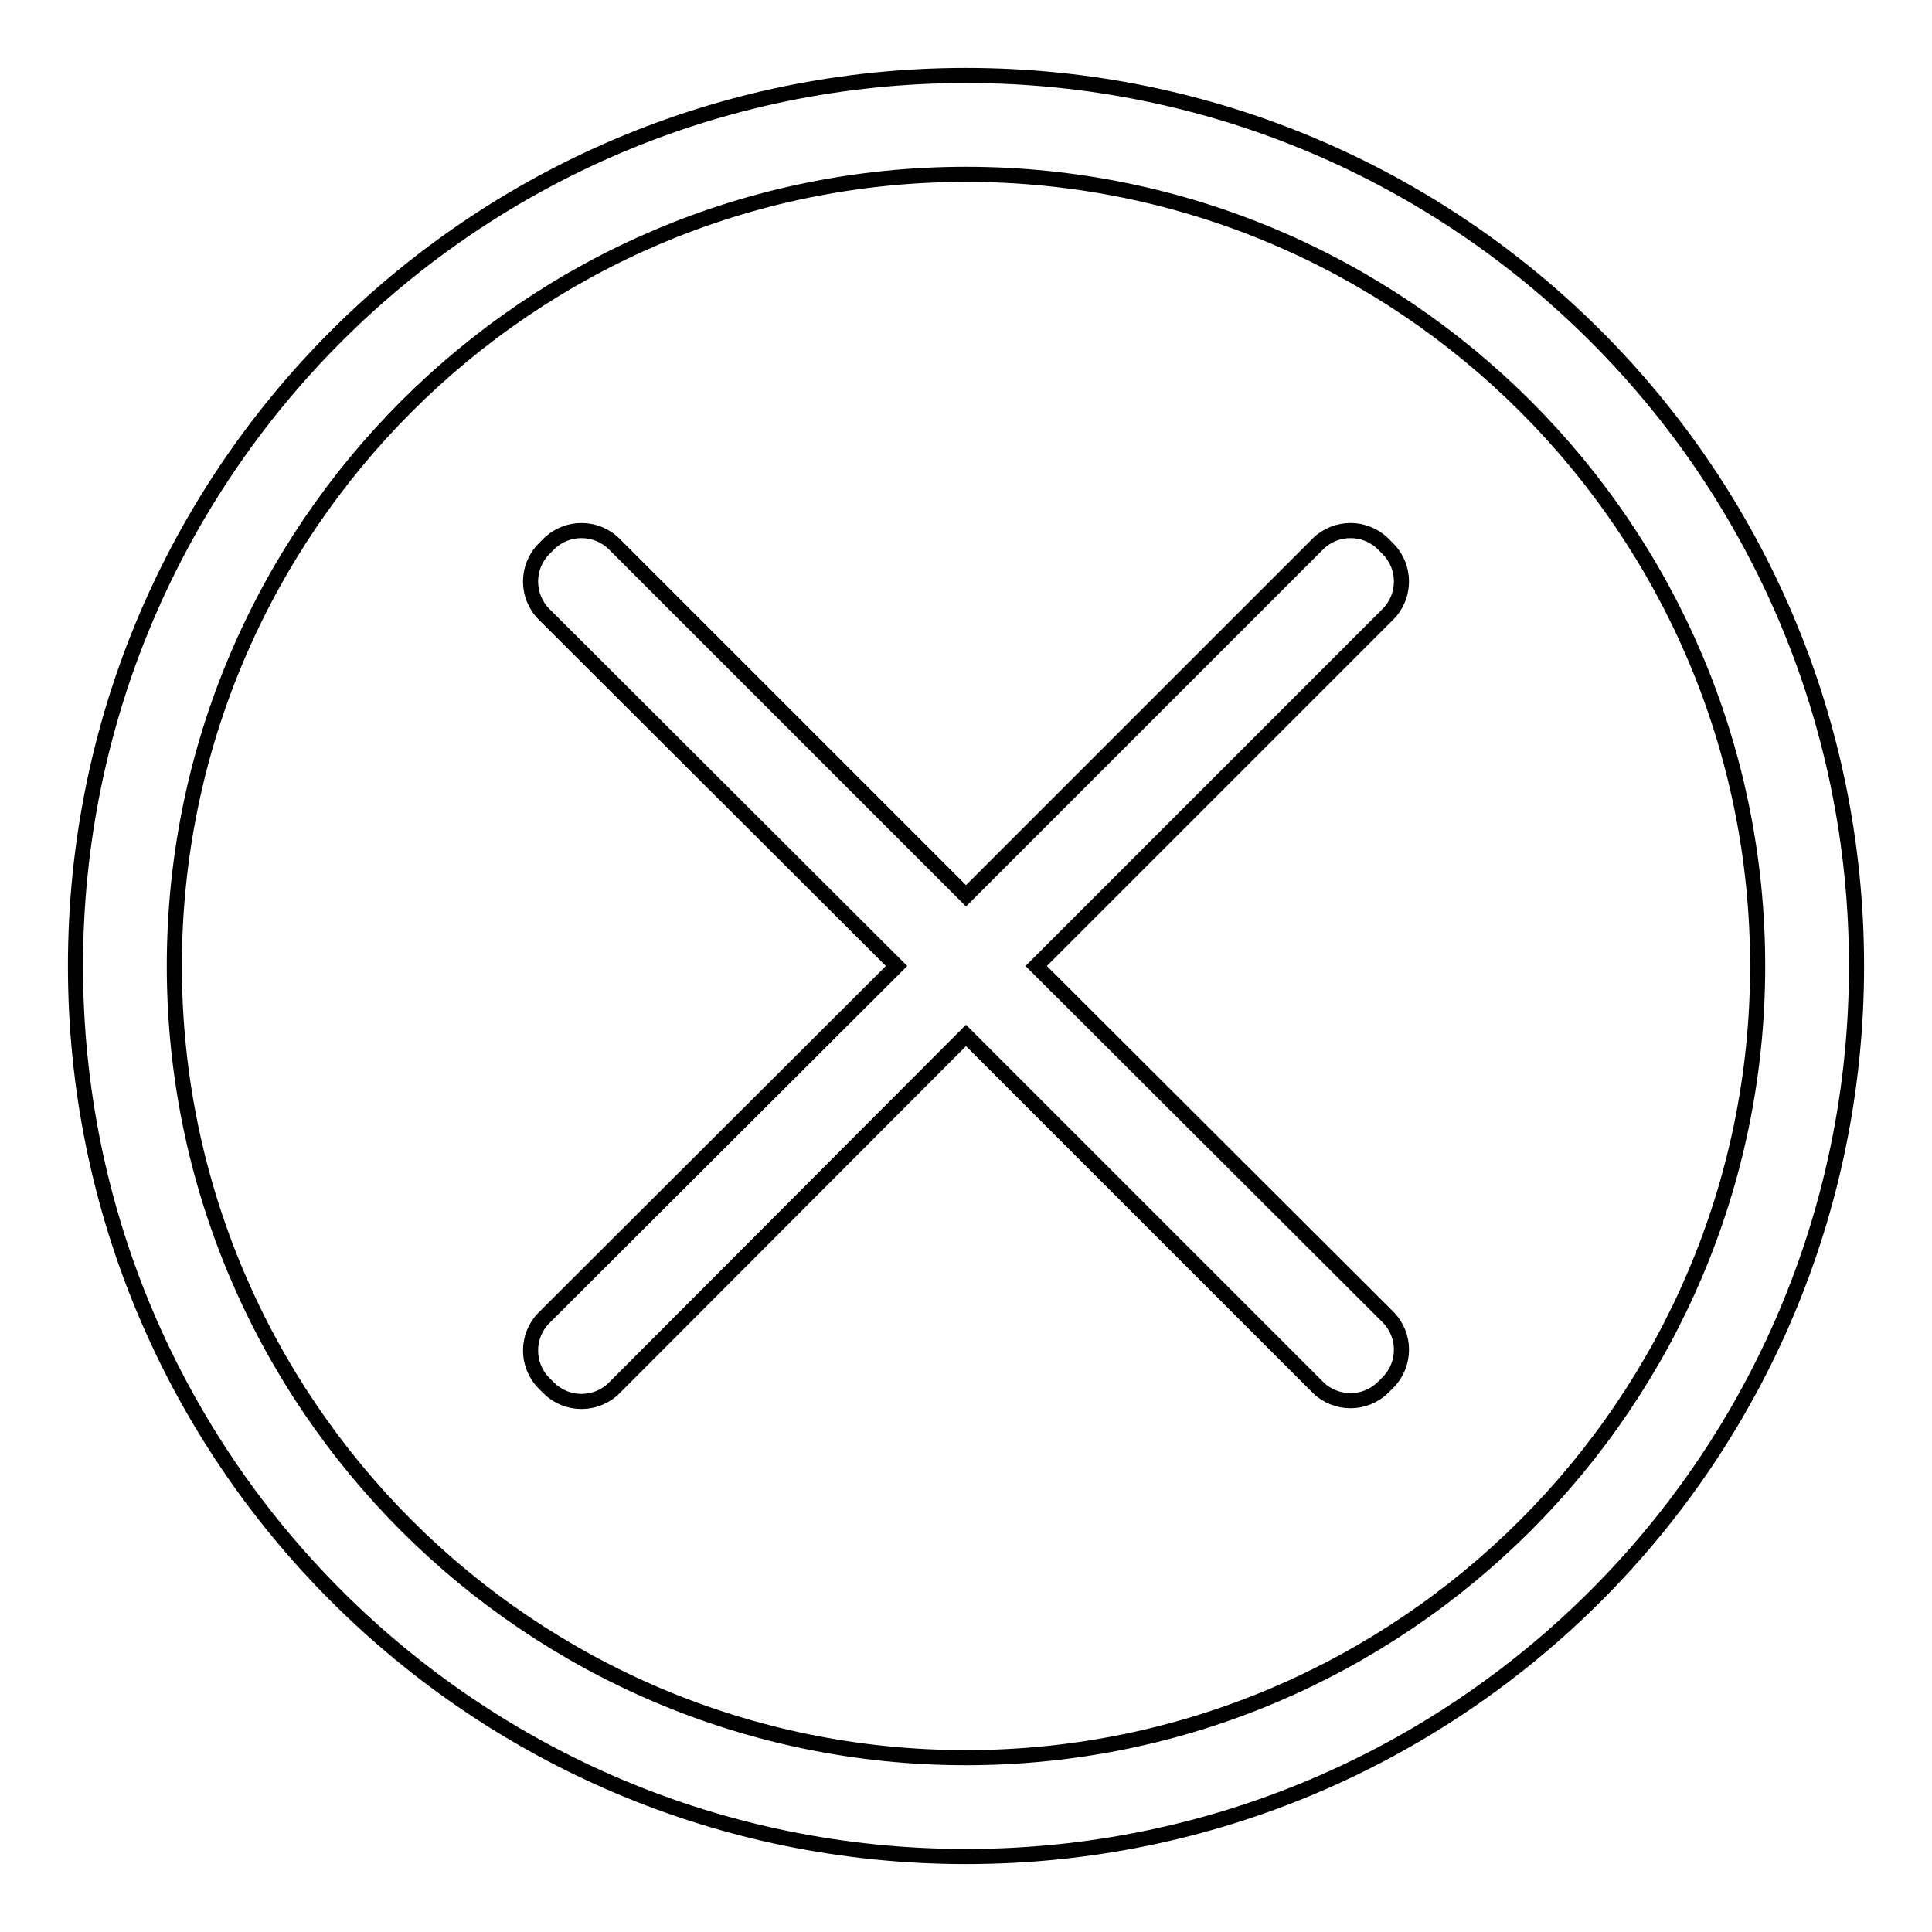 <?xml version="1.0" encoding="utf-8"?>
<!-- Svg Vector Icons : http://www.onlinewebfonts.com/icon -->
<!DOCTYPE svg PUBLIC "-//W3C//DTD SVG 1.1//EN" "http://www.w3.org/Graphics/SVG/1.1/DTD/svg11.dtd">
<svg version="1.1" xmlns="http://www.w3.org/2000/svg" xmlns:xlink="http://www.w3.org/1999/xlink" x="0px" y="0px" viewBox="0 0 256 256" enable-background="new 0 0 256 256" xml:space="preserve">
<g> <path stroke-width="2" fill-opacity="0" stroke="#000000"  d="M128,10C62.8,10,10,62.8,10,128s52.8,118,118,118s118-52.8,118-118S193.2,10,128,10z M128,232.9 c-57.8,0-104.9-47-104.9-104.9c0-57.8,47-104.9,104.9-104.9c57.8,0,104.9,47,104.9,104.9C232.9,185.8,185.8,232.9,128,232.9z  M183.9,72.7l-0.6-0.6c-2.4-2.4-6.3-2.4-8.7,0L128,118.7L81.4,72.1c-2.4-2.4-6.3-2.4-8.7,0l-0.6,0.6c-2.4,2.4-2.4,6.3,0,8.7 l46.7,46.6l-46.7,46.6c-2.4,2.4-2.4,6.3,0,8.7l0.6,0.6c2.4,2.4,6.3,2.4,8.7,0l46.6-46.7l46.6,46.6c2.4,2.4,6.3,2.4,8.7,0l0.6-0.6 c2.4-2.4,2.4-6.3,0-8.7L137.3,128l46.6-46.6C186.3,79,186.3,75.1,183.9,72.7z"/></g>
</svg>